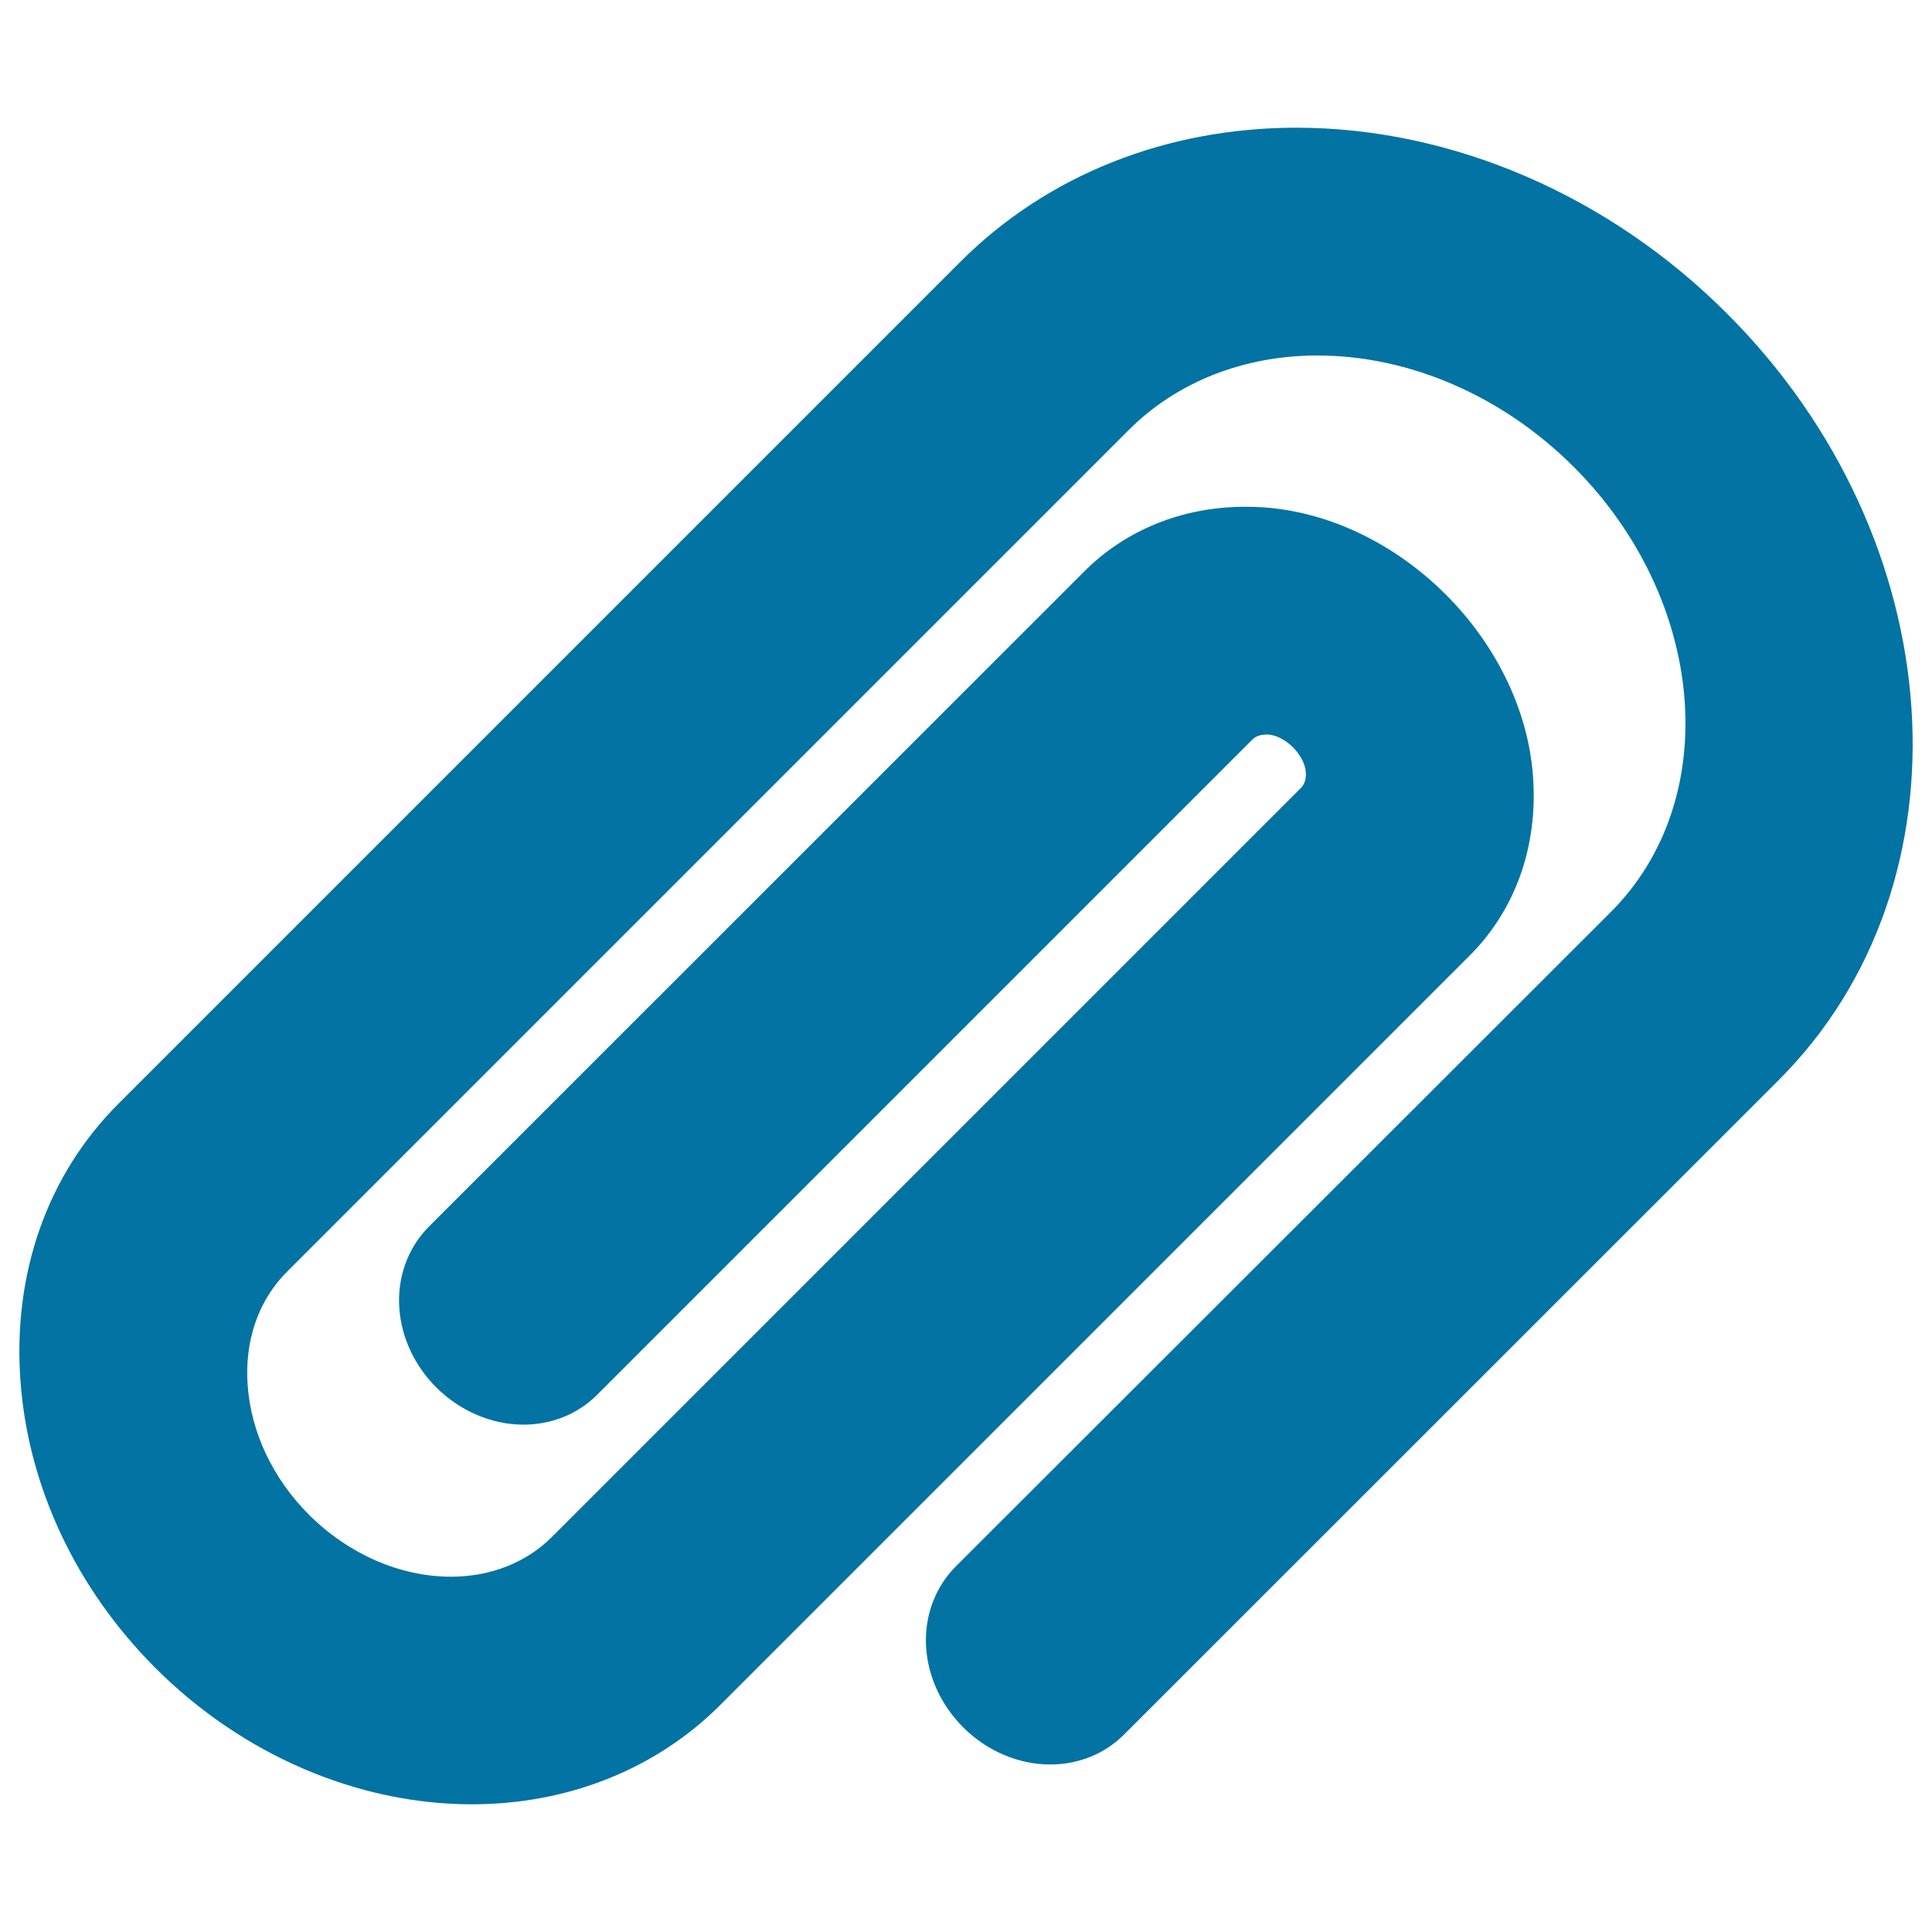 <svg xmlns="http://www.w3.org/2000/svg" viewBox="0 0 1000 1000" style="fill:#0273a2">
<title>Paperclip Office Material SVG icon</title>
<g><g><path d="M80.5,863.4c44.8,44.8,104.5,70.5,163.7,70.5c49.8,0,95.4-18.2,128.6-51.4l387.4-387.4c24-23.7,35.9-56.8,33.3-93c-5-70.6-68.9-134.5-139.5-139.5c-3.2-0.2-6.4-0.3-9.5-0.3c-32.4,0-62.1,12-83.7,33.9L222,634.9c-10.9,10.9-16.5,26.4-15.3,42.4c1.1,15.1,7.9,29.6,19.1,40.8c12.2,12.2,28.7,19.3,45.1,19.3c14.6,0,28.2-5.5,38.1-15.4L648,383c1.9-1.9,4.3-2.8,7.4-2.8c0.4,0,0.7,0,1.1,0c8.9,0.7,18.7,10.5,19.4,19.5c0.2,2.3-0.2,5.8-2.6,8.2L285.7,795.5c-13.3,13.3-31.8,20.6-52.3,20.6c-26.3,0-53-11.7-73.4-32c-18.7-18.7-30-42.5-31.8-66.9c-1.7-23.2,5.5-44.1,20.3-58.9l435.8-435.8c24.8-24.8,59.5-38.5,97.6-38.5c47.7,0,96,21,132.7,57.7c68.8,68.8,77.4,172.1,19.2,230.3L494.7,810.8c-10.9,10.9-16.5,26.4-15.3,42.4c1.1,15.1,7.9,29.6,19.1,40.8c12.2,12.3,28.7,19.3,45.1,19.3c14.6,0,28.2-5.5,38.1-15.4L920.7,559c102-102,90-280-26.8-396.7C832.8,101.1,751.5,66.1,671,66.1v11l0,0l0-11c-67.4,0-129.1,24.6-173.8,69.3L61.4,571.2C24.5,608,6.5,659.1,10.6,714.9C14.6,769.6,39.4,822.3,80.5,863.4z"/></g></g>
</svg>